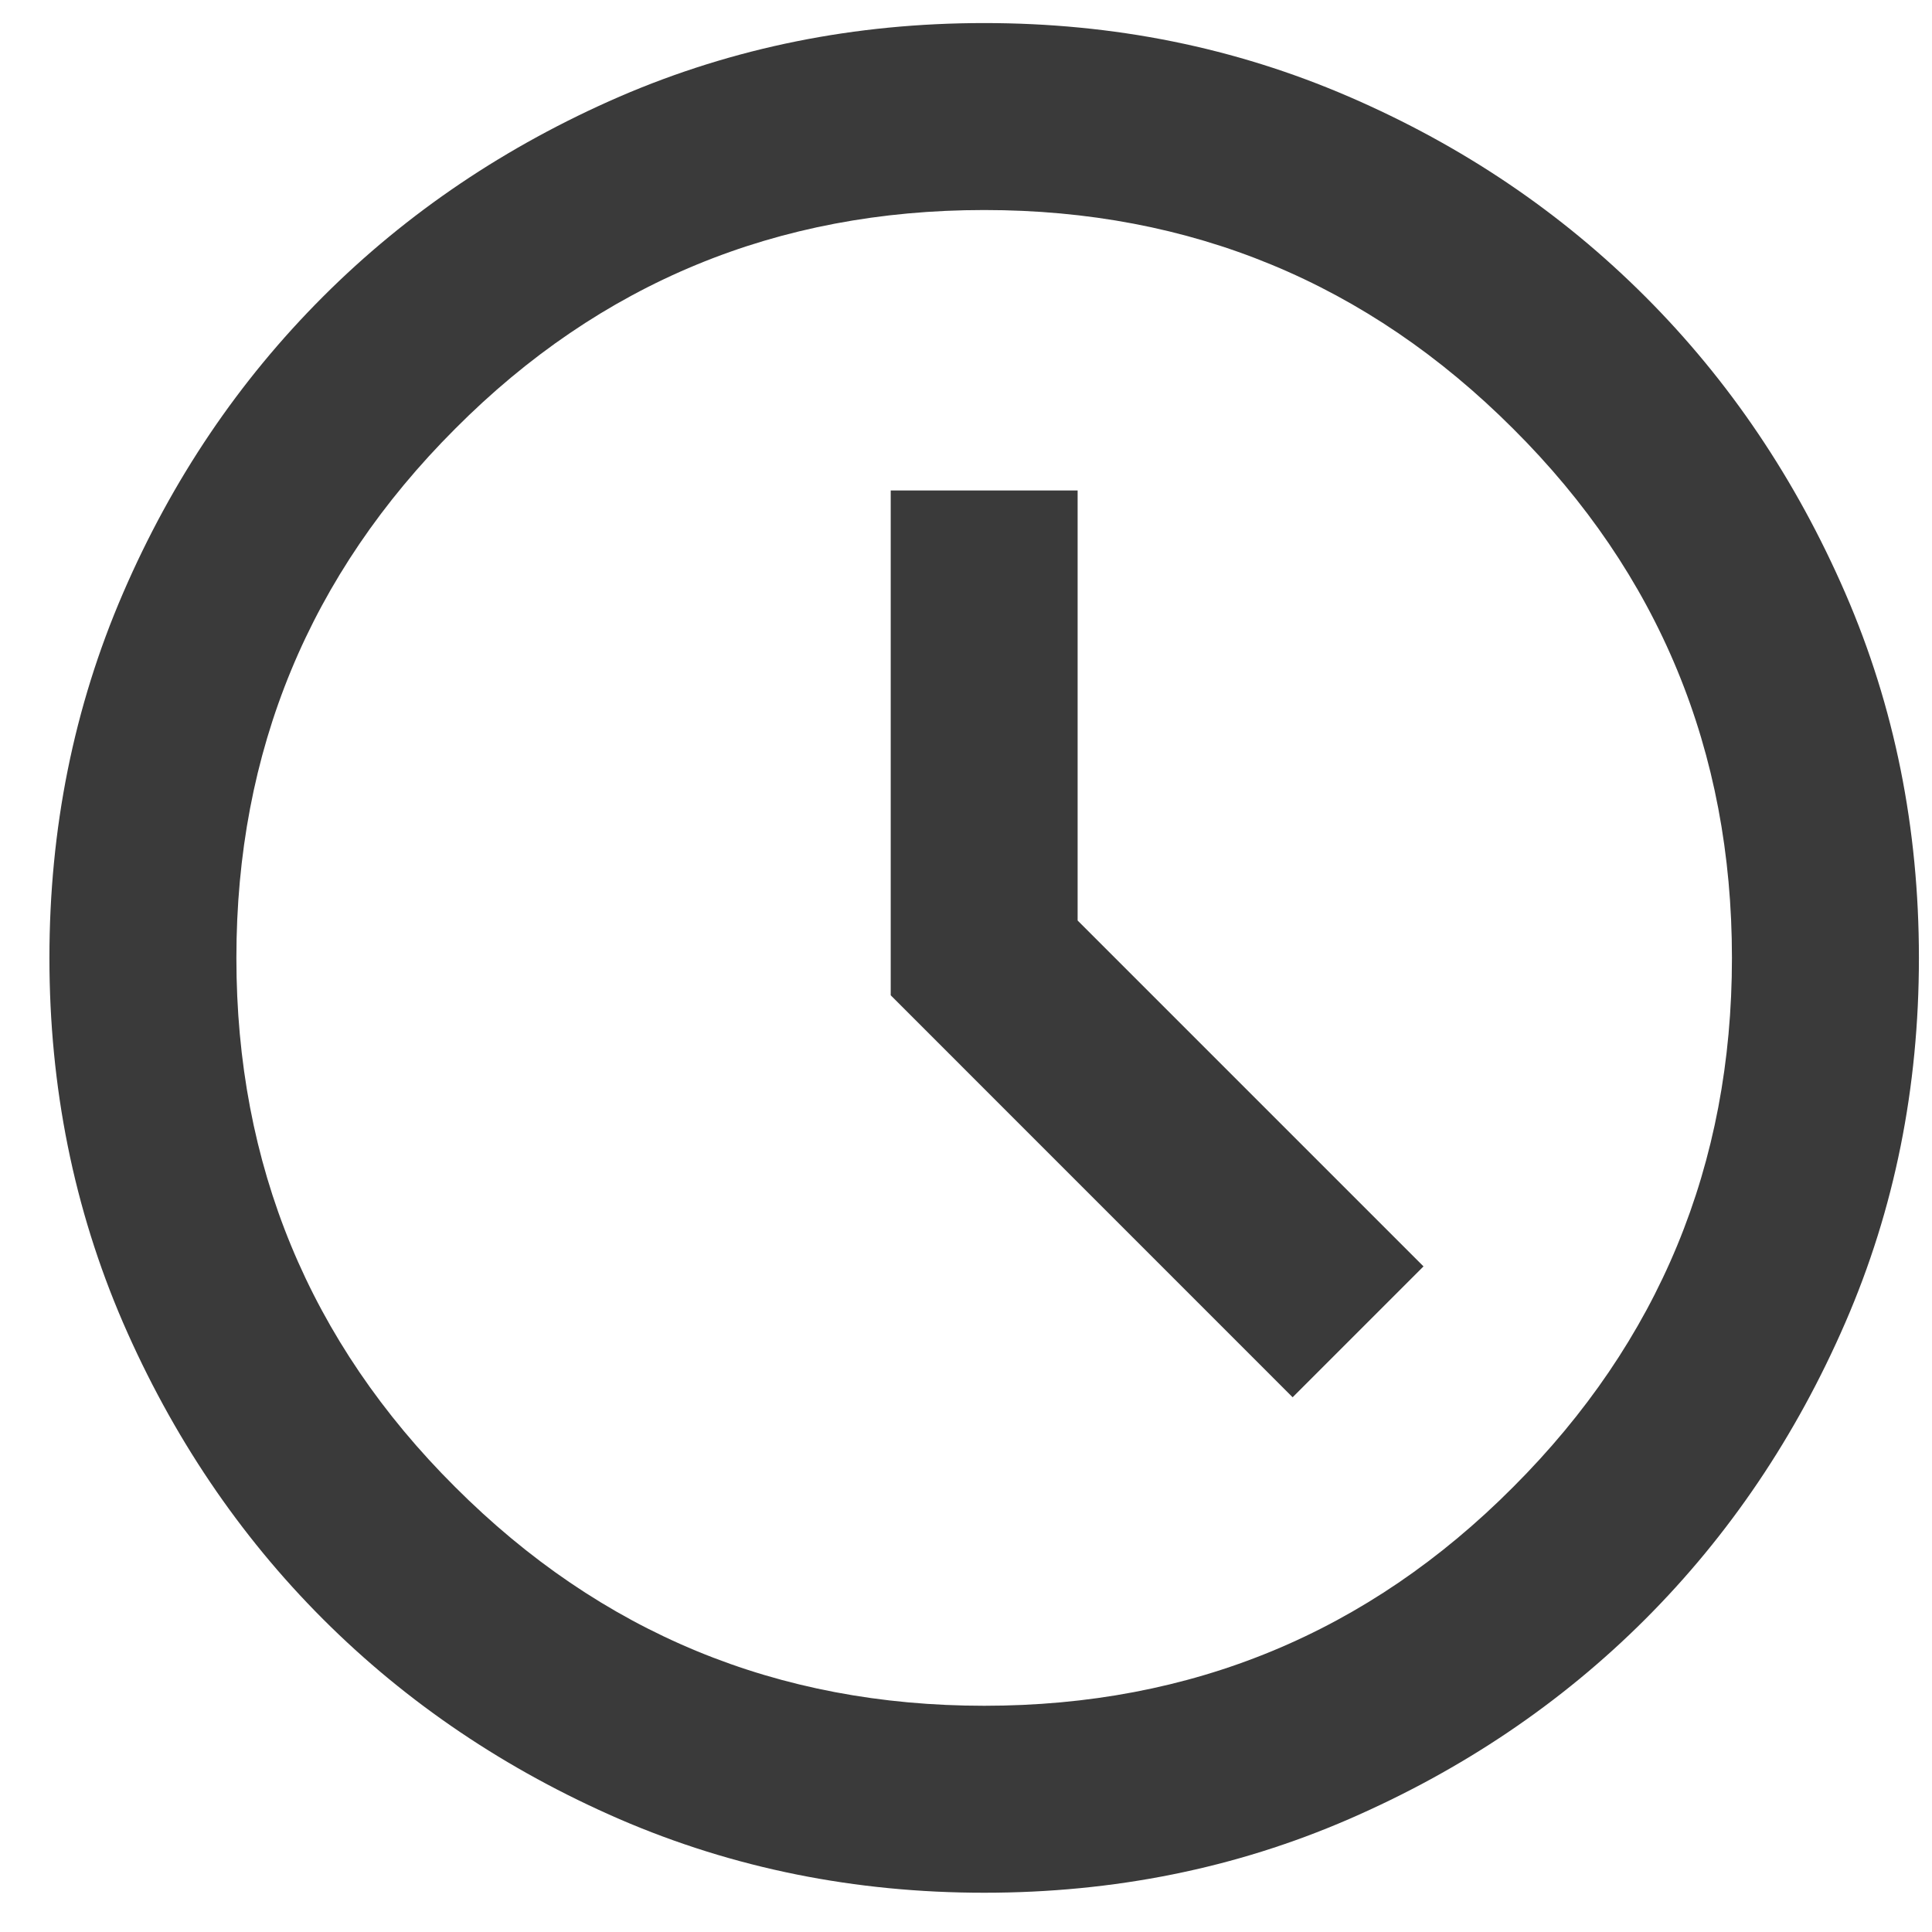 <svg width="31" height="31" viewBox="0 0 31 31" fill="none" xmlns="http://www.w3.org/2000/svg"><path d="M20.741 22.42L22.841 20.32L17.291 14.77V7.87H14.292V15.97L20.741 22.42ZM15.792 30.37C13.722 30.37 11.772 29.98 9.942 29.19C8.123 28.4 6.533 27.33 5.183 25.98C3.833 24.63 2.763 23.04 1.973 21.22C1.183 19.39 0.793 17.44 0.793 15.37C0.793 13.3 1.183 11.35 1.973 9.52C2.763 7.69 3.833 6.11 5.183 4.76C6.533 3.41 8.123 2.34 9.942 1.55C11.772 0.76 13.722 0.37 15.792 0.37C17.871 0.37 19.811 0.76 21.641 1.55C23.471 2.34 25.05 3.41 26.4 4.76C27.75 6.11 28.82 7.7 29.61 9.52C30.4 11.34 30.79 13.29 30.79 15.37C30.79 17.45 30.4 19.4 29.61 21.22C28.82 23.04 27.75 24.63 26.4 25.98C25.05 27.33 23.461 28.4 21.641 29.19C19.821 29.98 17.871 30.37 15.792 30.37ZM15.792 27.37C19.121 27.37 21.951 26.2 24.28 23.86C26.62 21.52 27.79 18.69 27.79 15.37C27.79 12.05 26.62 9.21 24.28 6.88C21.941 4.54 19.111 3.37 15.792 3.37C12.472 3.37 9.632 4.54 7.303 6.88C4.963 9.22 3.793 12.05 3.793 15.37C3.793 18.69 4.963 21.53 7.303 23.86C9.642 26.2 12.472 27.37 15.792 27.37Z" fill="#3A3A3A"/></svg>